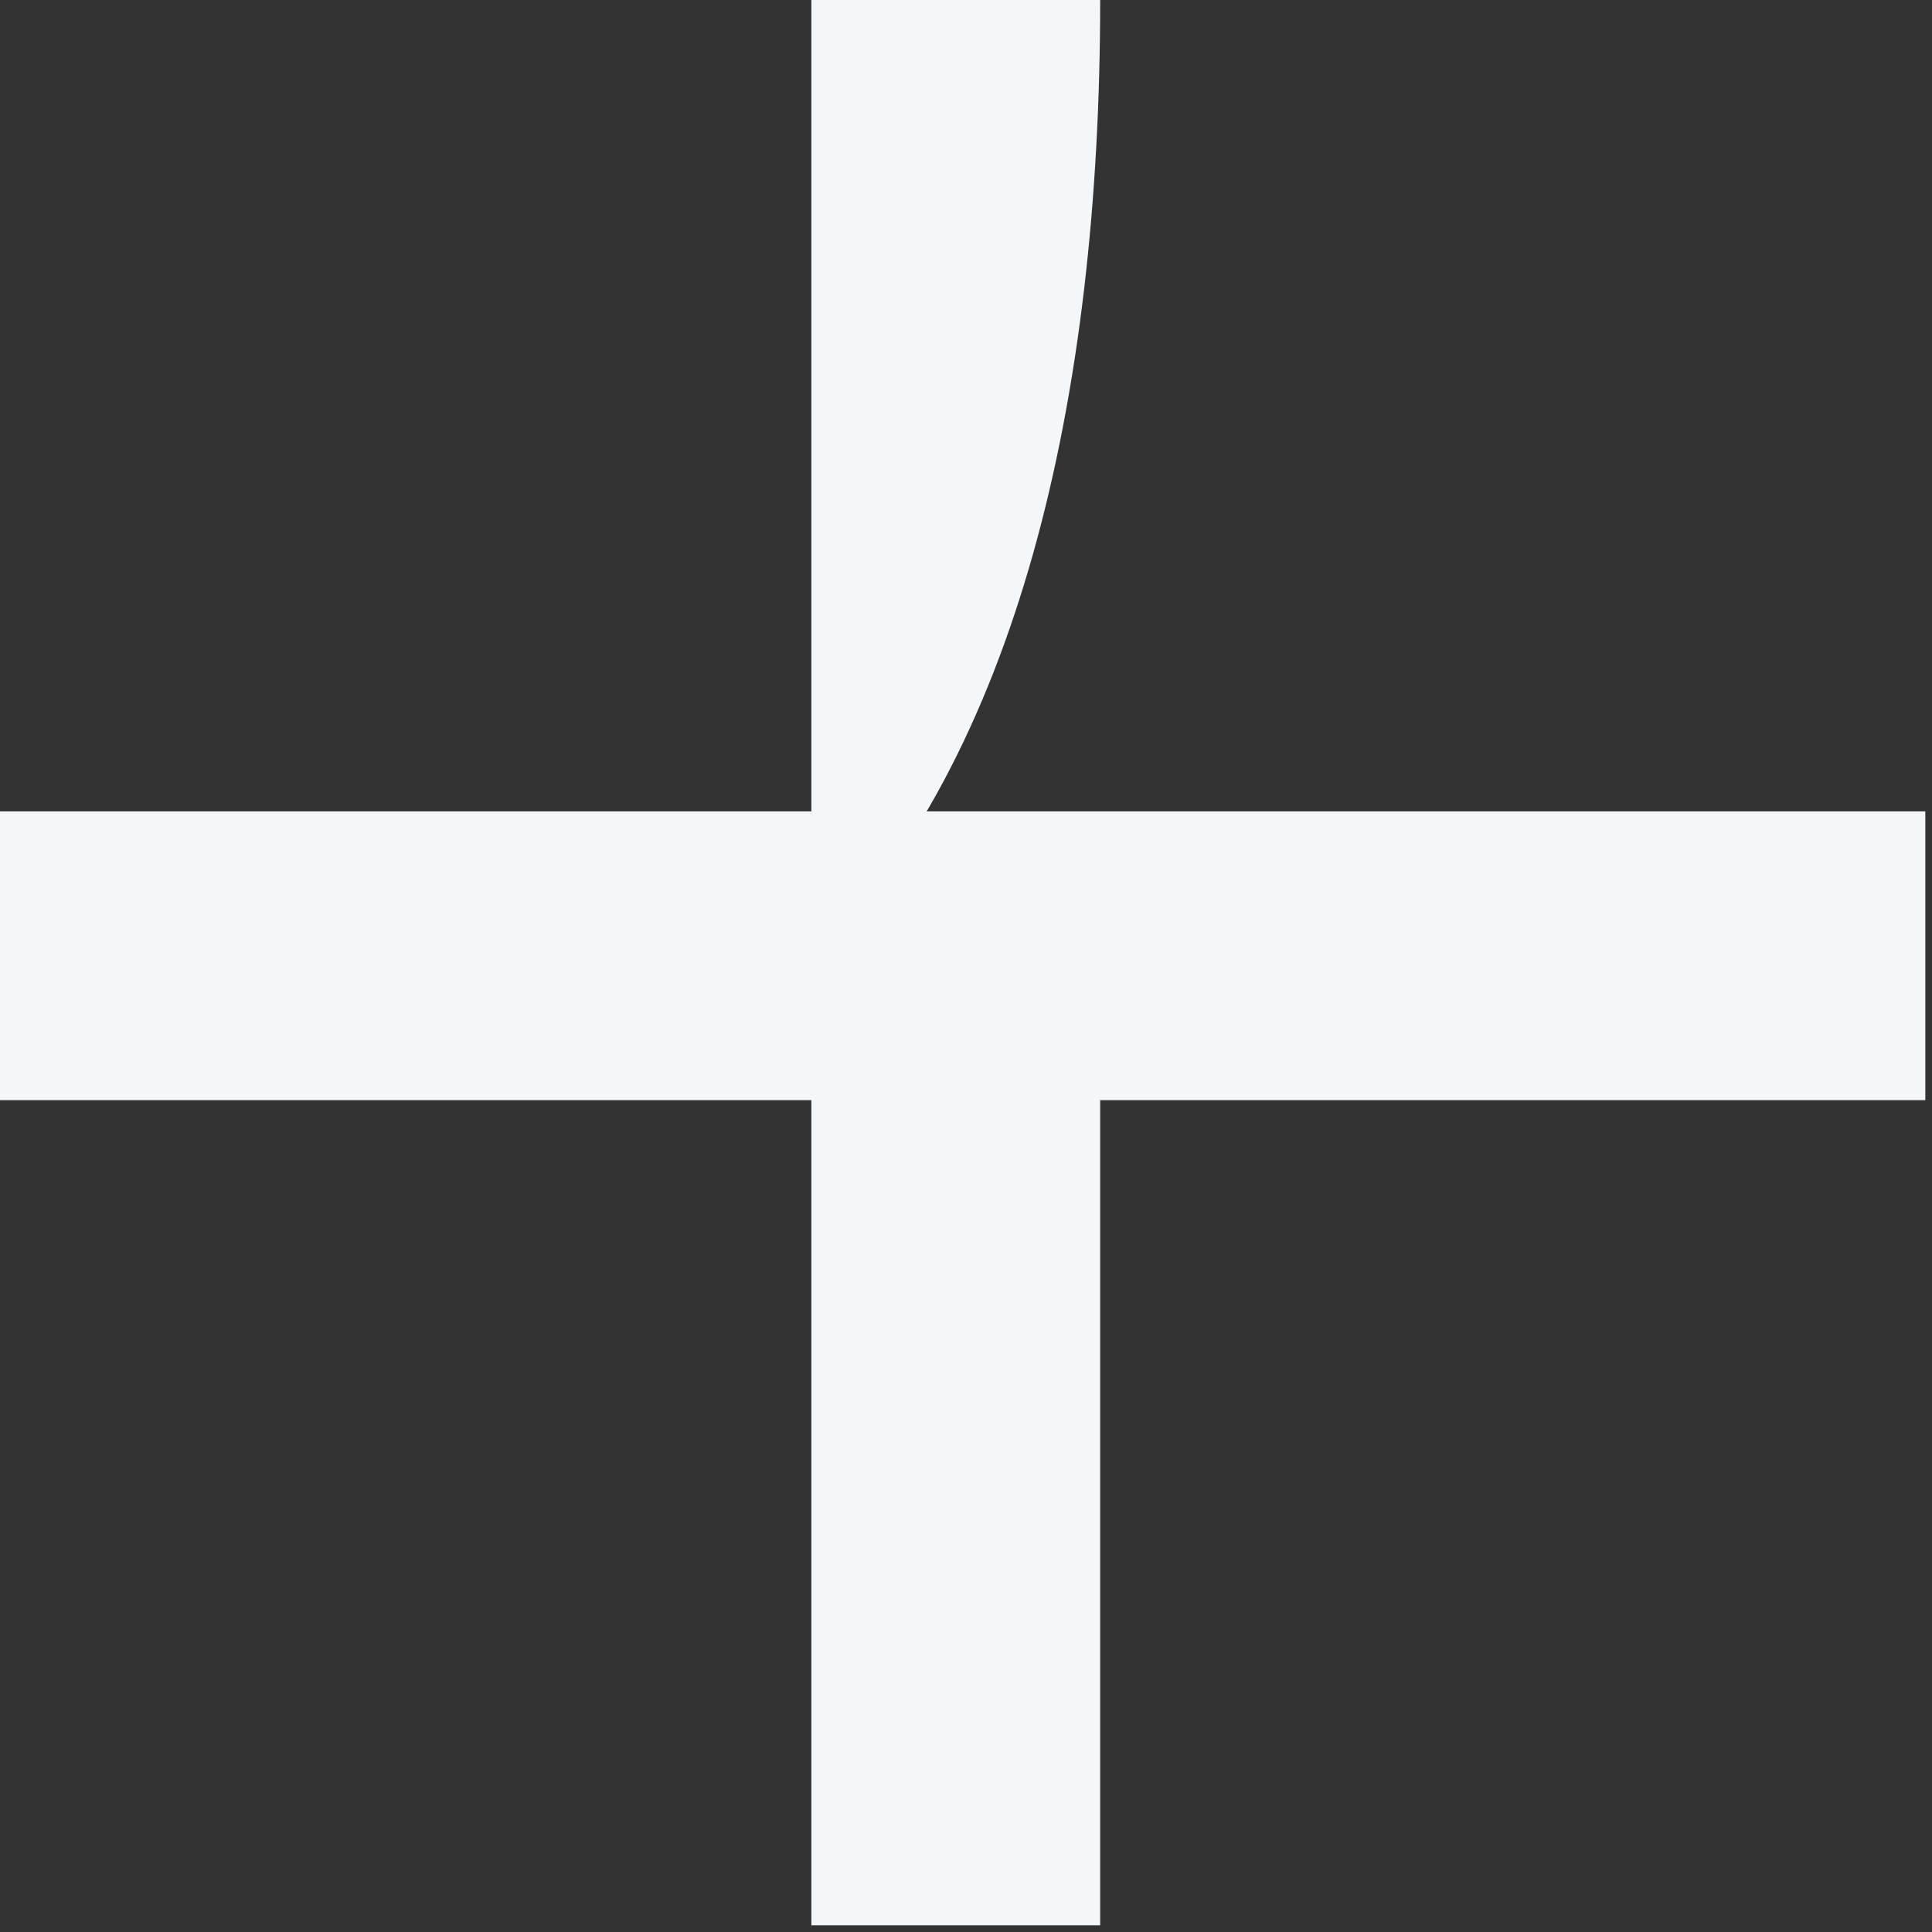 <?xml version="1.0" encoding="UTF-8"?> <svg xmlns="http://www.w3.org/2000/svg" width="269" height="269" viewBox="0 0 269 269" fill="none"><rect x="0" y="0" width="269" height="269" fill="#333333" stroke="none"/><path d="M112.97 0H153.181C153.181 55.529 141.692 105.313 112.97 134.035L153.181 153.183V268.07H112.97V0Z" fill="#F4F7FA"></path><path d="M0 153.183L-1.75766e-06 112.972C-1.75766e-06 112.972 81.691 112.972 134.035 112.972C186.379 112.972 268.07 112.972 268.07 112.972L268.07 153.183L0 153.183Z" fill="#F4F7FA"></path></svg> 